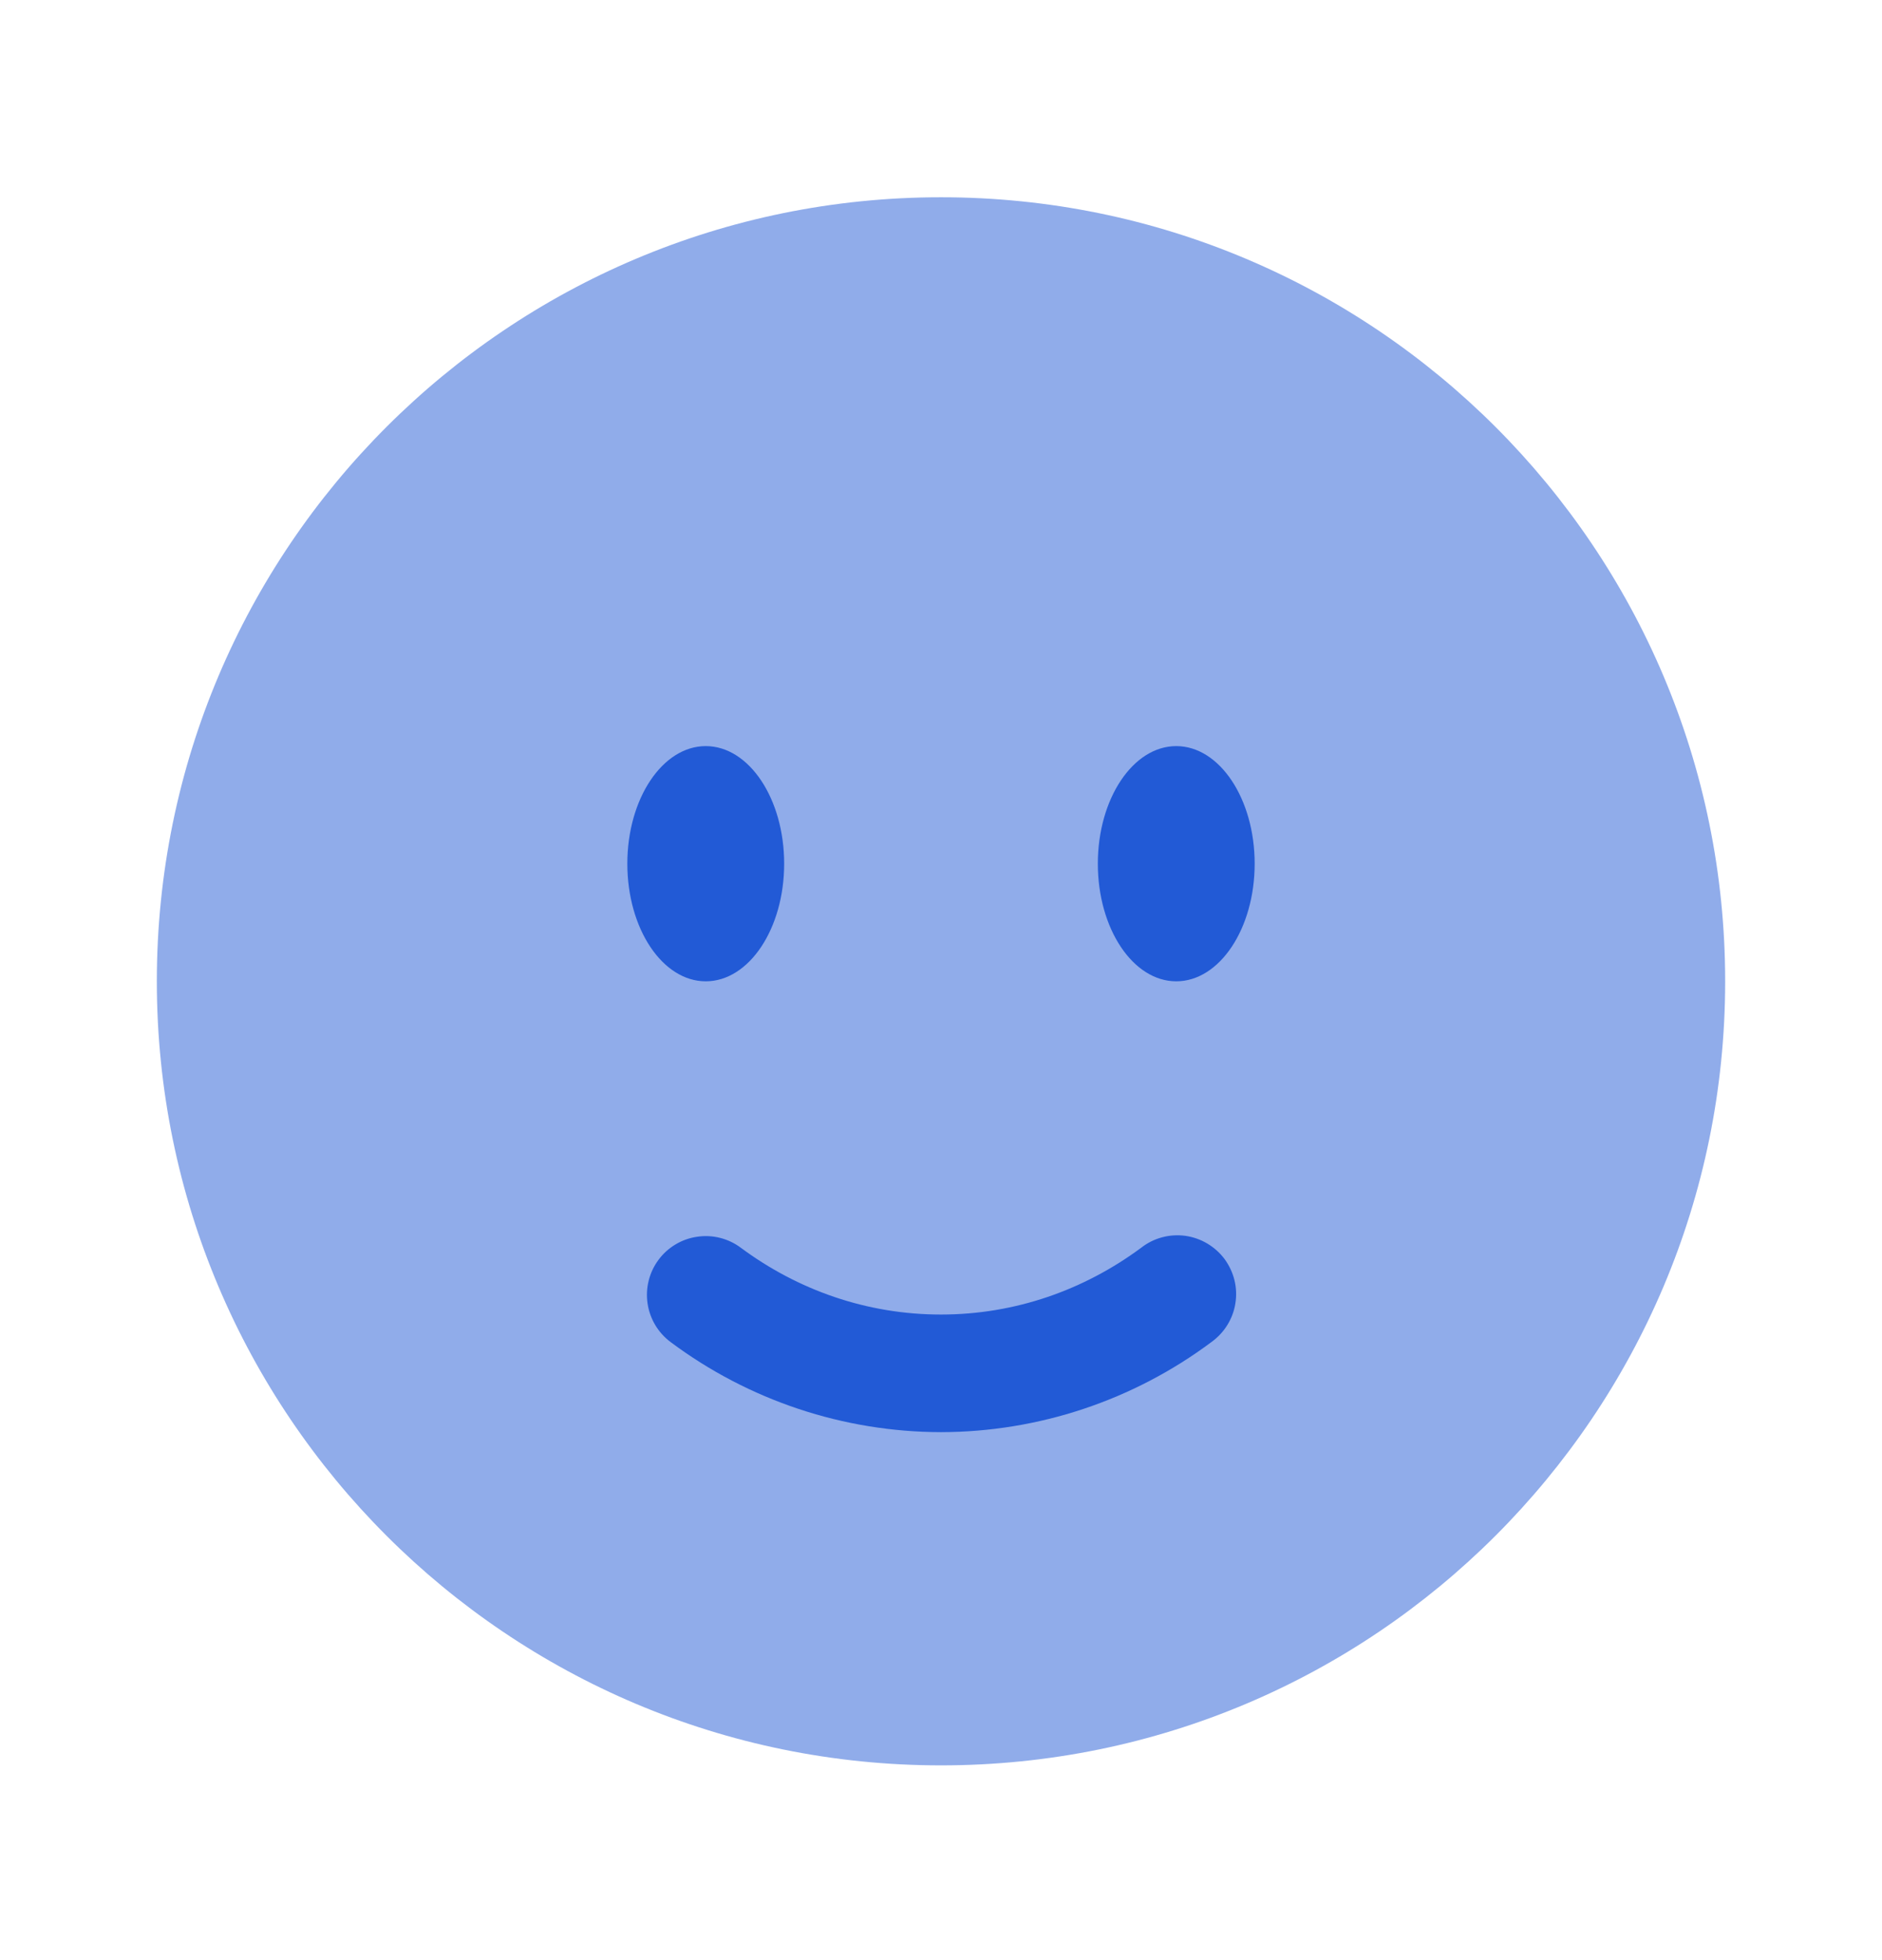 <svg width="24" height="25" viewBox="0 0 24 25" fill="none" xmlns="http://www.w3.org/2000/svg">
<path opacity="0.5" d="M12 22.516C17.523 22.516 22 18.039 22 12.516C22 6.993 17.523 2.516 12 2.516C6.477 2.516 2 6.993 2 12.516C2 18.039 6.477 22.516 12 22.516Z" fill="#225AD6"/>
<path d="M8.397 16.069C8.456 15.989 8.529 15.923 8.614 15.872C8.699 15.821 8.792 15.788 8.89 15.774C8.987 15.759 9.087 15.764 9.182 15.788C9.278 15.812 9.368 15.855 9.447 15.914C10.175 16.454 11.054 16.766 12 16.766C12.946 16.766 13.825 16.453 14.553 15.914C14.632 15.852 14.722 15.807 14.819 15.781C14.915 15.755 15.016 15.749 15.115 15.762C15.214 15.776 15.309 15.809 15.395 15.86C15.481 15.911 15.556 15.978 15.616 16.058C15.675 16.139 15.718 16.23 15.742 16.327C15.766 16.424 15.77 16.525 15.754 16.623C15.739 16.722 15.703 16.817 15.65 16.902C15.598 16.986 15.528 17.06 15.447 17.118C14.452 17.861 13.243 18.264 12 18.266C10.757 18.264 9.548 17.861 8.553 17.118C8.393 16.999 8.287 16.822 8.258 16.625C8.229 16.429 8.279 16.228 8.397 16.069ZM15 12.516C15.552 12.516 16 11.844 16 11.016C16 10.188 15.552 9.516 15 9.516C14.448 9.516 14 10.188 14 11.016C14 11.844 14.448 12.516 15 12.516ZM9 12.516C9.552 12.516 10 11.844 10 11.016C10 10.188 9.552 9.516 9 9.516C8.448 9.516 8 10.188 8 11.016C8 11.844 8.448 12.516 9 12.516Z" fill="#225AD6"/>
</svg>
